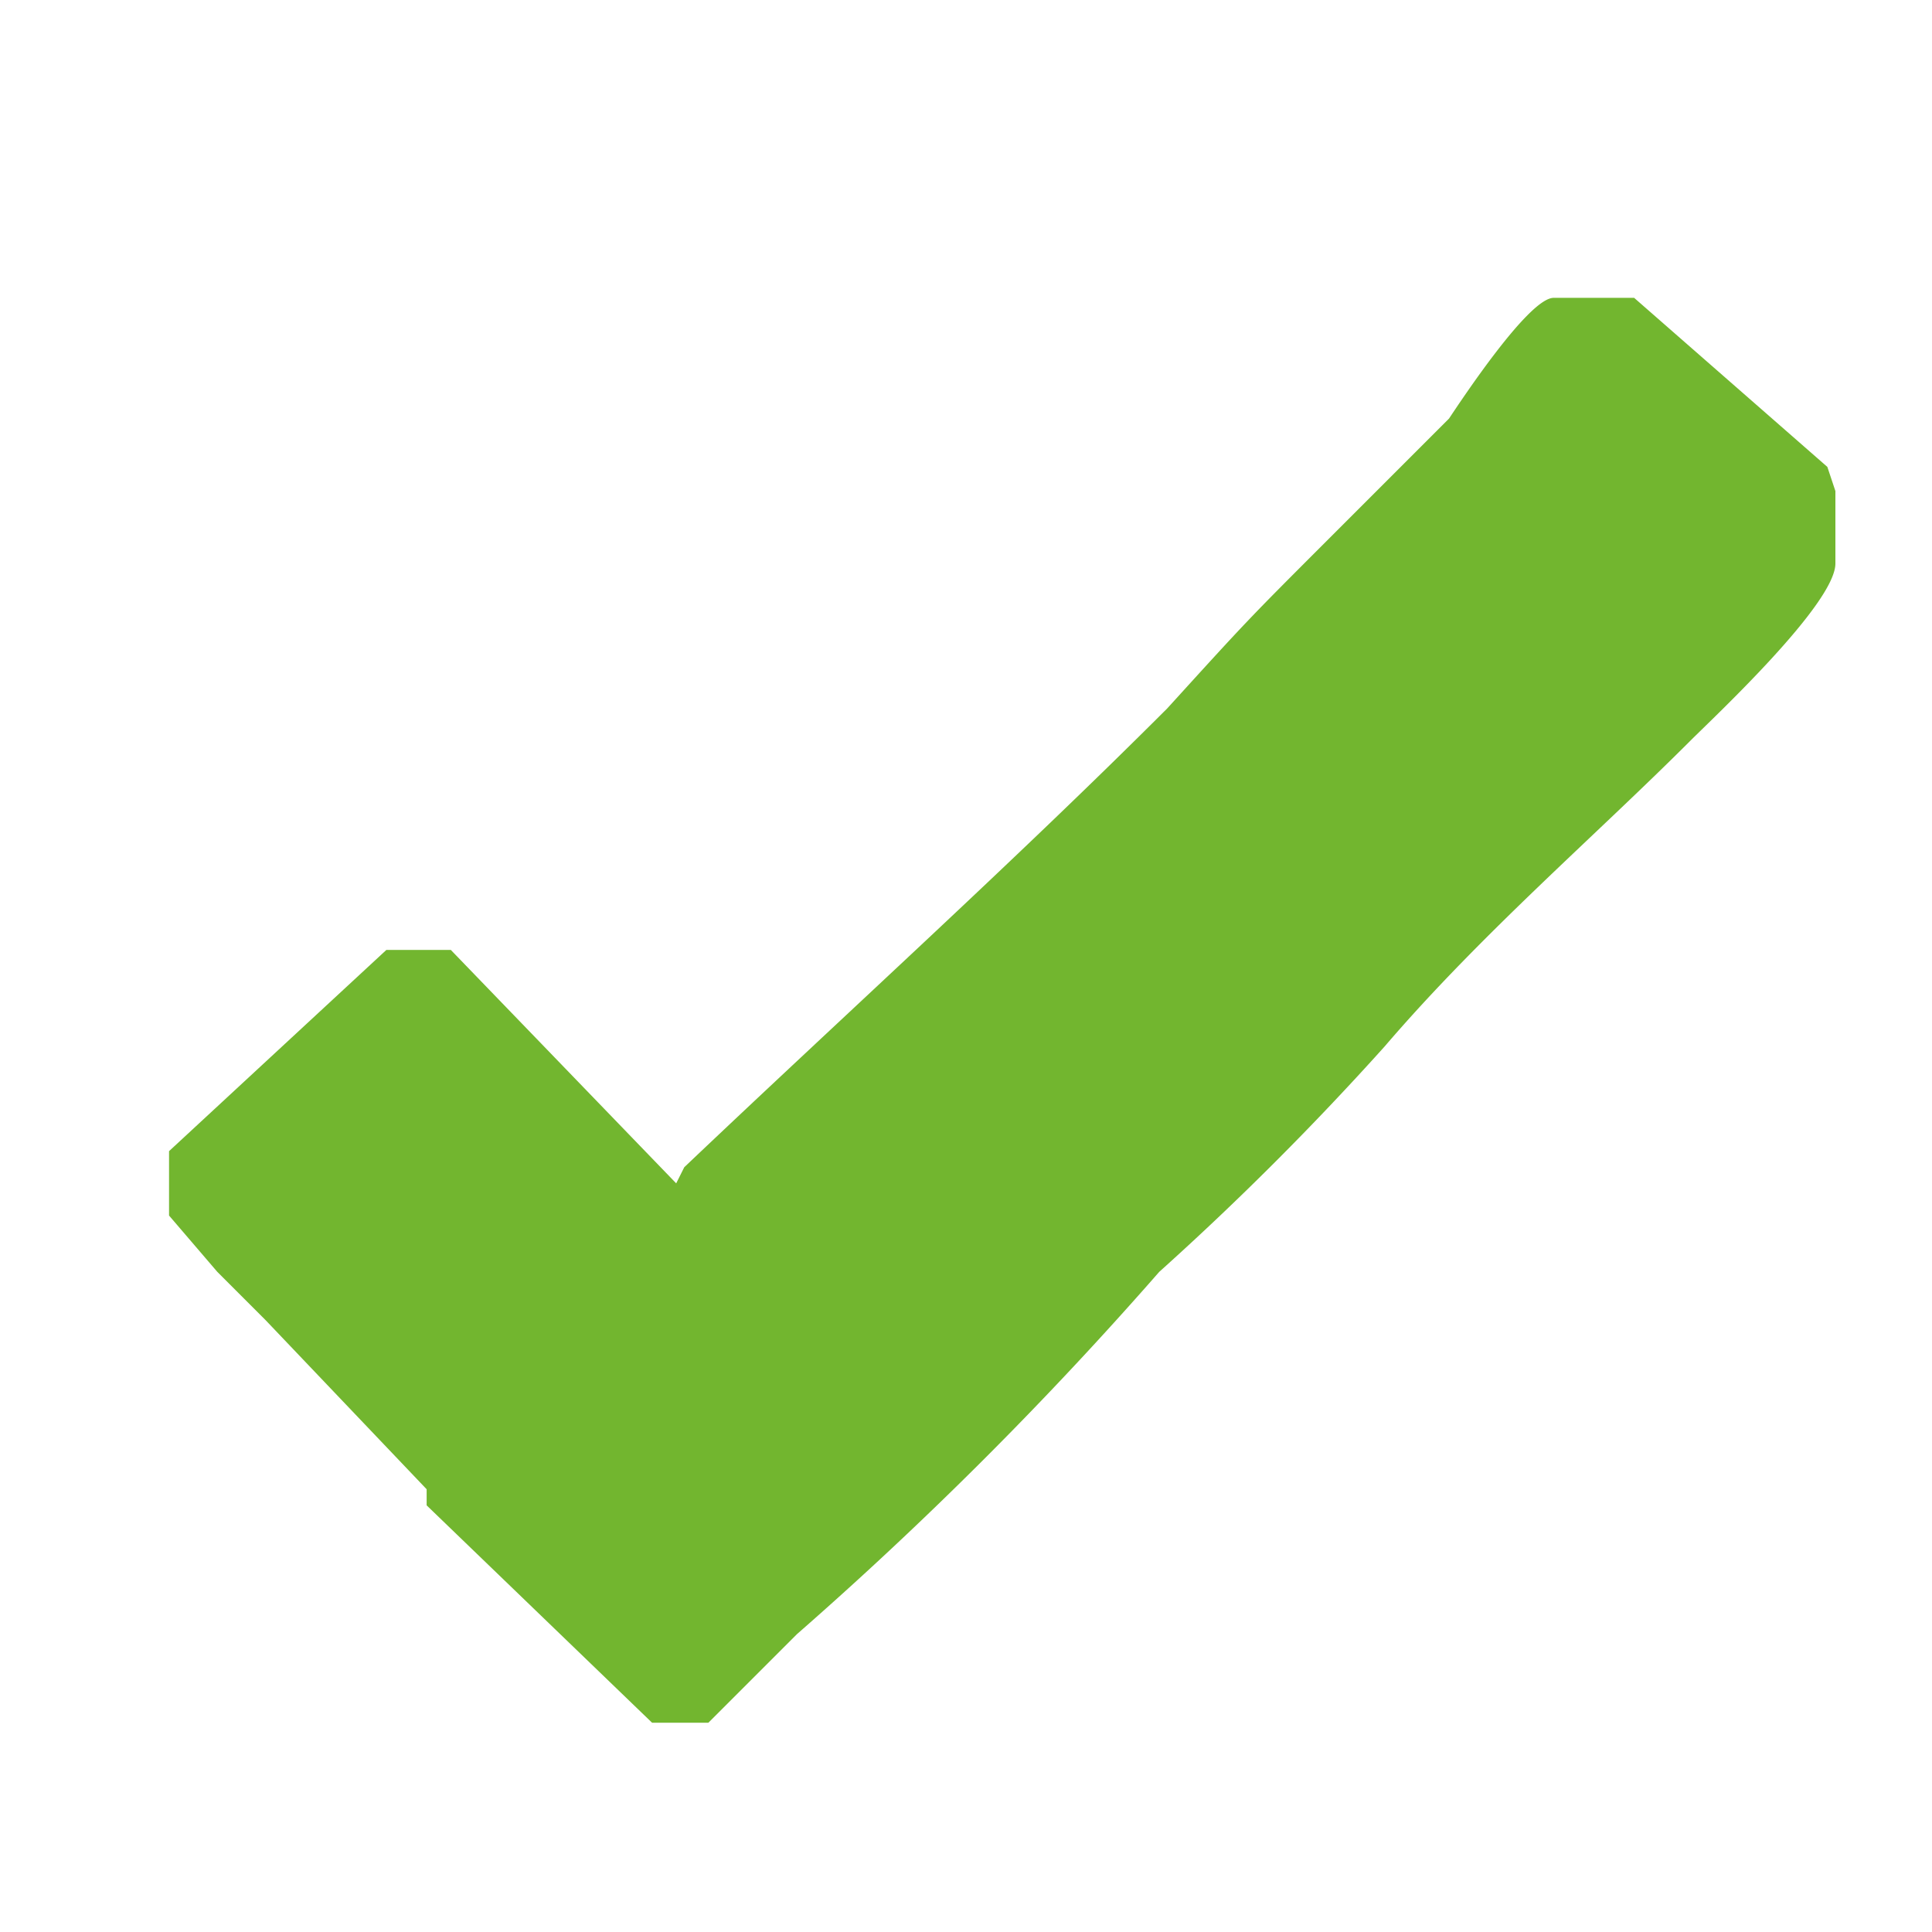 <svg xmlns="http://www.w3.org/2000/svg" viewBox="0 0 24 24"><path d="M22.8 6.1l-.1-.3-2.4-2.1h-1c-.3 0-1.1 1.2-1.3 1.5l-1.5 1.5c-1 1-1 1-2 2.1-1.9 1.9-4 3.8-6 5.7l-.1.2-2.8-2.9h-.8l-2.7 2.5v.8l.6.7.6.6 2 2.1v.2l2.8 2.7h.7l1.1-1.1a47.78 47.78 0 004.5-4.5 37 37 0 002.8-2.8c1.2-1.4 2.6-2.6 3.8-3.8.3-.3 1.8-1.7 1.8-2.2z" fill="#72b62f"/></svg>